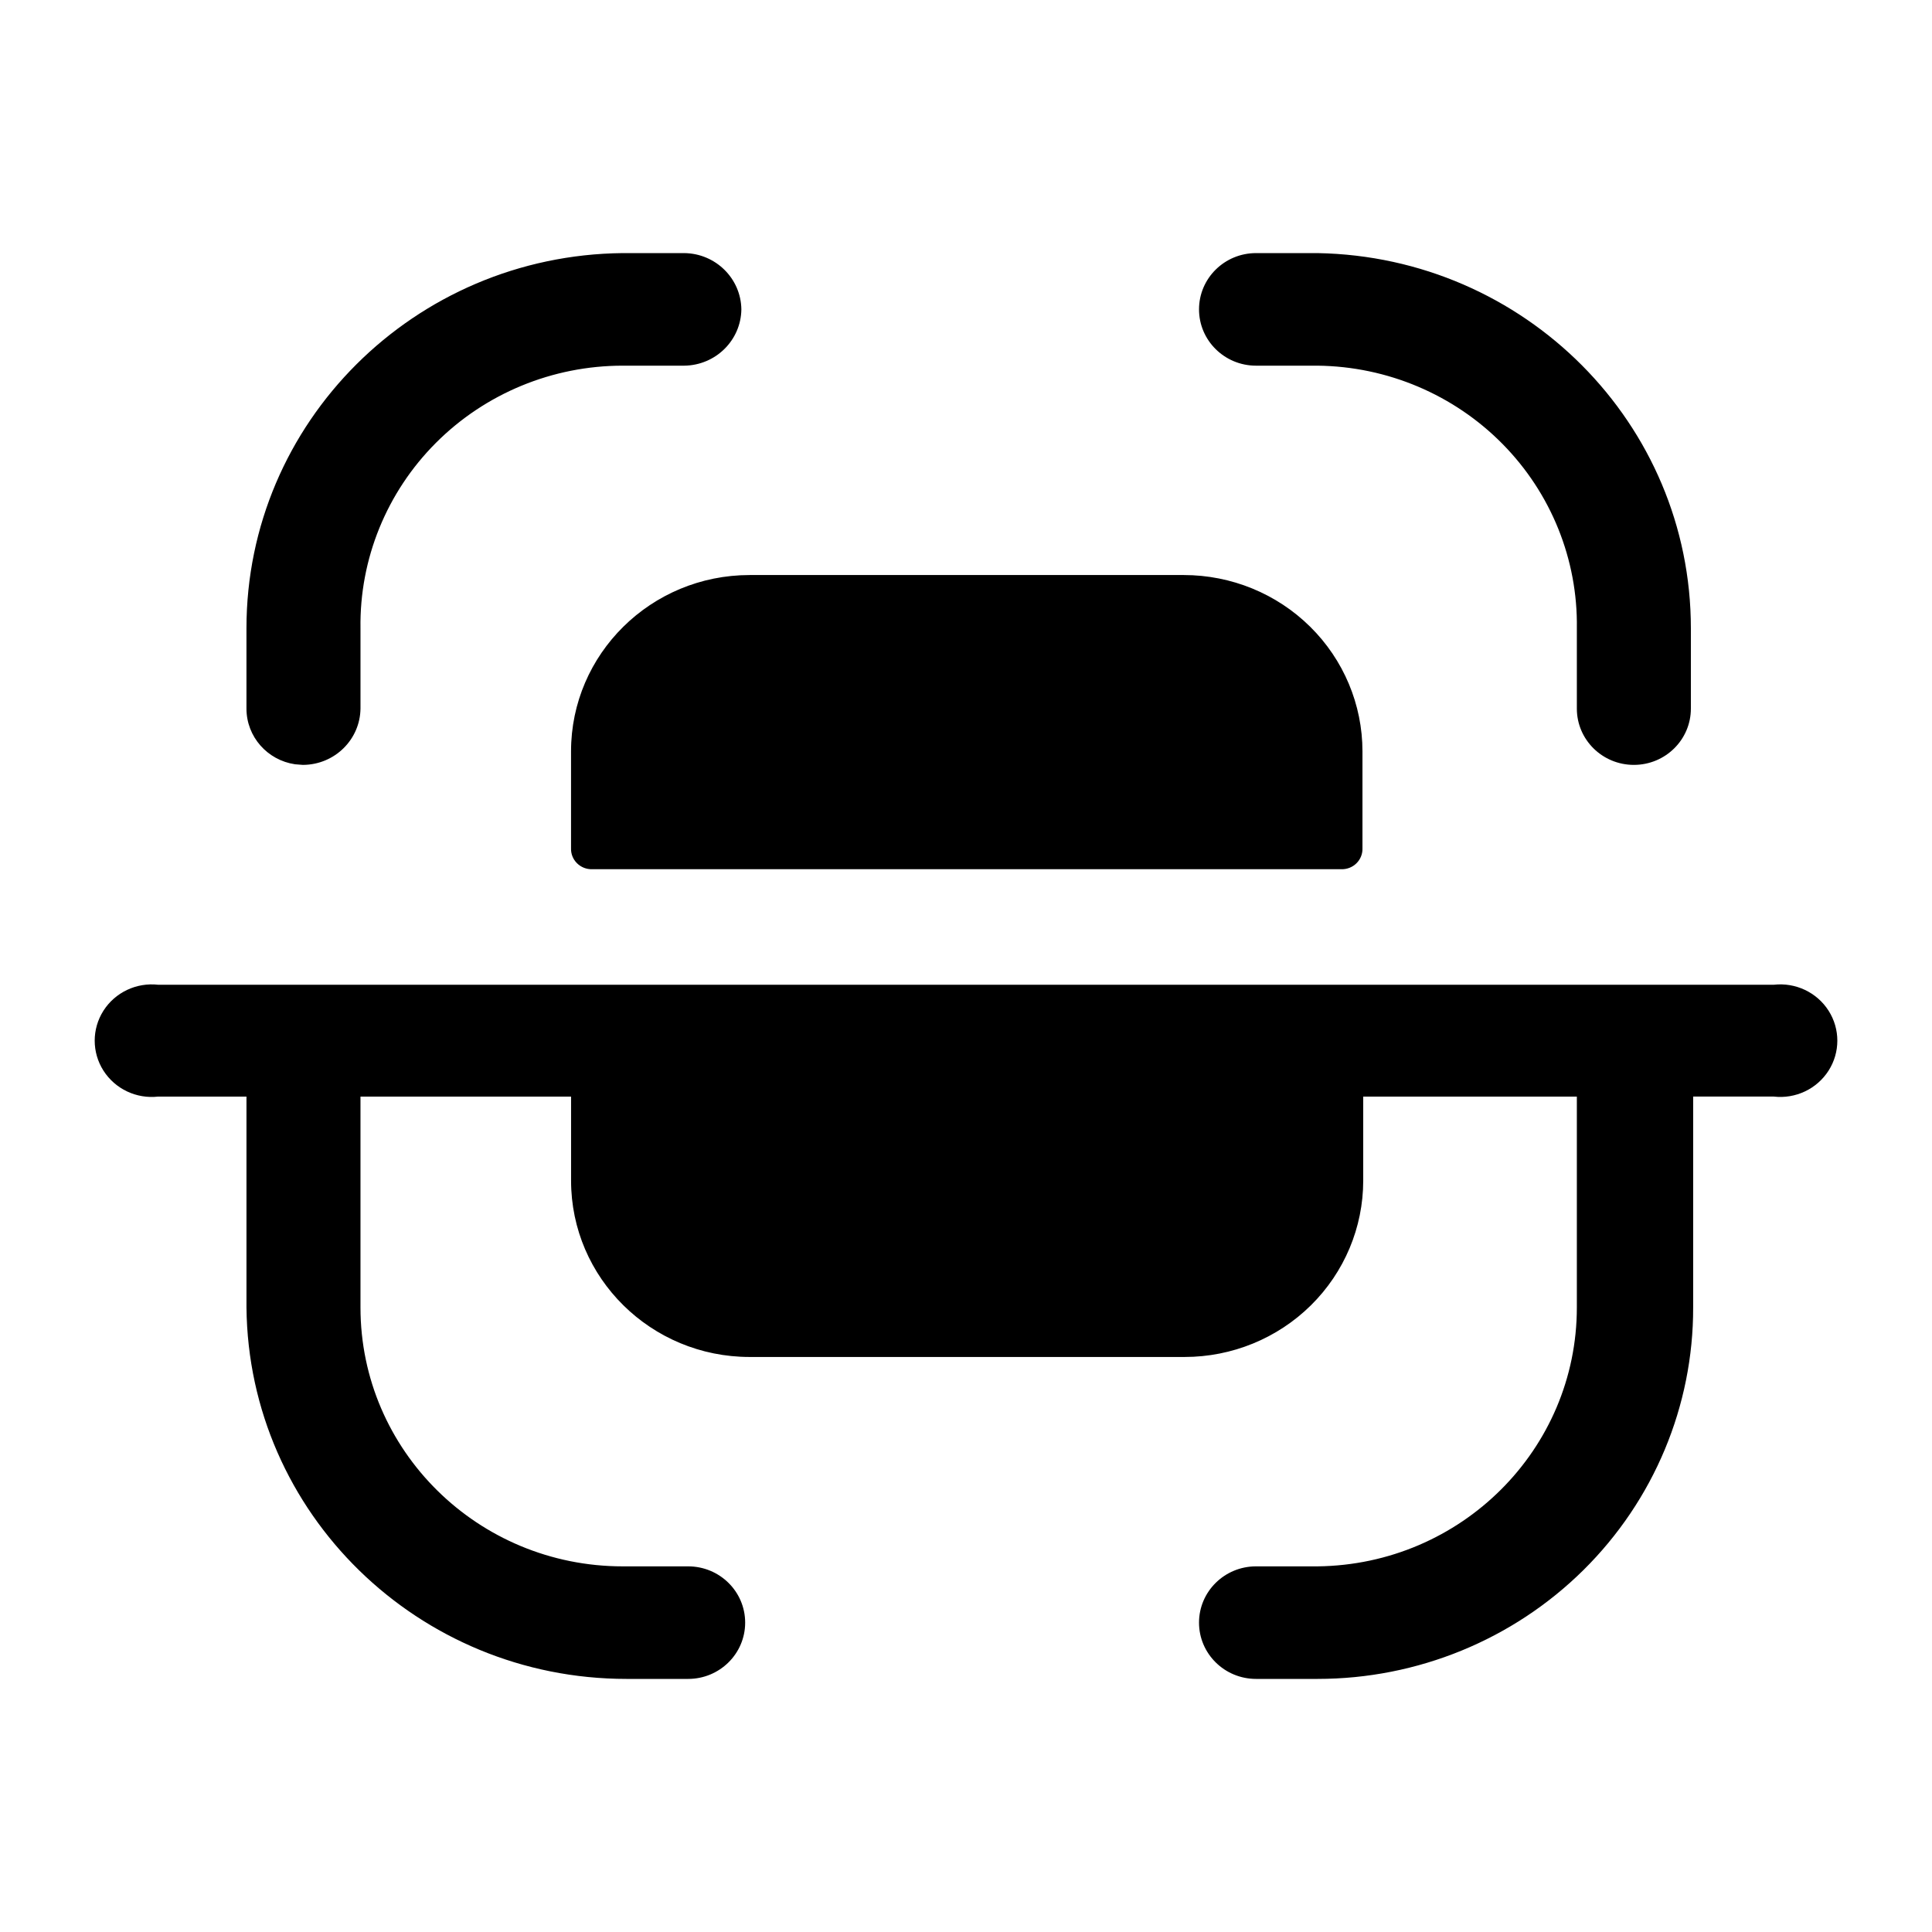 <?xml version="1.0" encoding="UTF-8"?>
<!-- Uploaded to: ICON Repo, www.svgrepo.com, Generator: ICON Repo Mixer Tools -->
<svg fill="#000000" width="800px" height="800px" version="1.1" viewBox="144 144 512 512" xmlns="http://www.w3.org/2000/svg">
 <path d="m614.06 404.97c5.777-0.66 11.426 2.012 14.527 6.867 3.102 4.859 3.102 11.043 0 15.898-3.102 4.859-8.75 7.531-14.527 6.867h-21.355v55.883c0.055 26.09-10.41 51.129-29.078 69.598-18.672 18.469-44.016 28.844-70.445 28.844h-16.32c-8.344 0-15.109-6.676-15.109-14.914s6.766-14.914 15.109-14.914h16.32c38.07-0.438 68.703-31.027 68.699-68.613v-55.883h-56.613v22.273c0 12.395-4.988 24.281-13.867 33.047-8.879 8.766-20.922 13.688-33.477 13.688h-115.24c-26.148 0-47.344-20.922-47.344-46.734v-22.273h-55.809v55.883c0 37.895 31.121 68.613 69.508 68.613h17.328c8.344 0 15.109 6.676 15.109 14.914s-6.766 14.914-15.109 14.914h-16.32c-55.242 0.004-100.18-43.91-100.73-98.441v-55.883h-23.371c-5.777 0.664-11.426-2.008-14.527-6.867-3.098-4.856-3.098-11.039 0-15.898 3.102-4.856 8.75-7.527 14.527-6.867zm-156.34-108.58c12.559 0 24.602 4.922 33.48 13.688 8.879 8.766 13.867 20.652 13.867 33.047v25.656c0.055 1.492-0.52 2.941-1.59 3.996-1.07 1.059-2.539 1.629-4.055 1.57h-198.45c-1.512 0.059-2.981-0.512-4.051-1.57-1.07-1.055-1.648-2.504-1.59-3.996v-25.656c0-25.812 21.195-46.734 47.344-46.734zm35.461-85.316c54.922 0.977 98.93 45.211 98.918 99.438v21.277c0 8.238-6.762 14.914-15.109 14.914-8.344 0-15.109-6.676-15.109-14.914v-21.277c0.27-18.234-6.824-35.82-19.715-48.879-12.891-13.062-30.516-20.52-48.984-20.727h-16.32c-8.344 0-15.109-6.68-15.109-14.918s6.766-14.914 15.109-14.914zm-167.82 0c8.297 0.105 15 6.723 15.109 14.914-0.109 8.195-6.812 14.809-15.109 14.918h-16.32c-18.609-0.004-36.445 7.363-49.508 20.445-13.066 13.082-20.27 30.789-20 49.16v21.277c-0.105 8.191-6.809 14.809-15.109 14.914h-0.199l-2.031-0.16c-7.297-1.066-12.879-7.273-12.879-14.754v-21.277c-0.004-54.531 44.488-98.891 99.727-99.438z"/>
</svg>